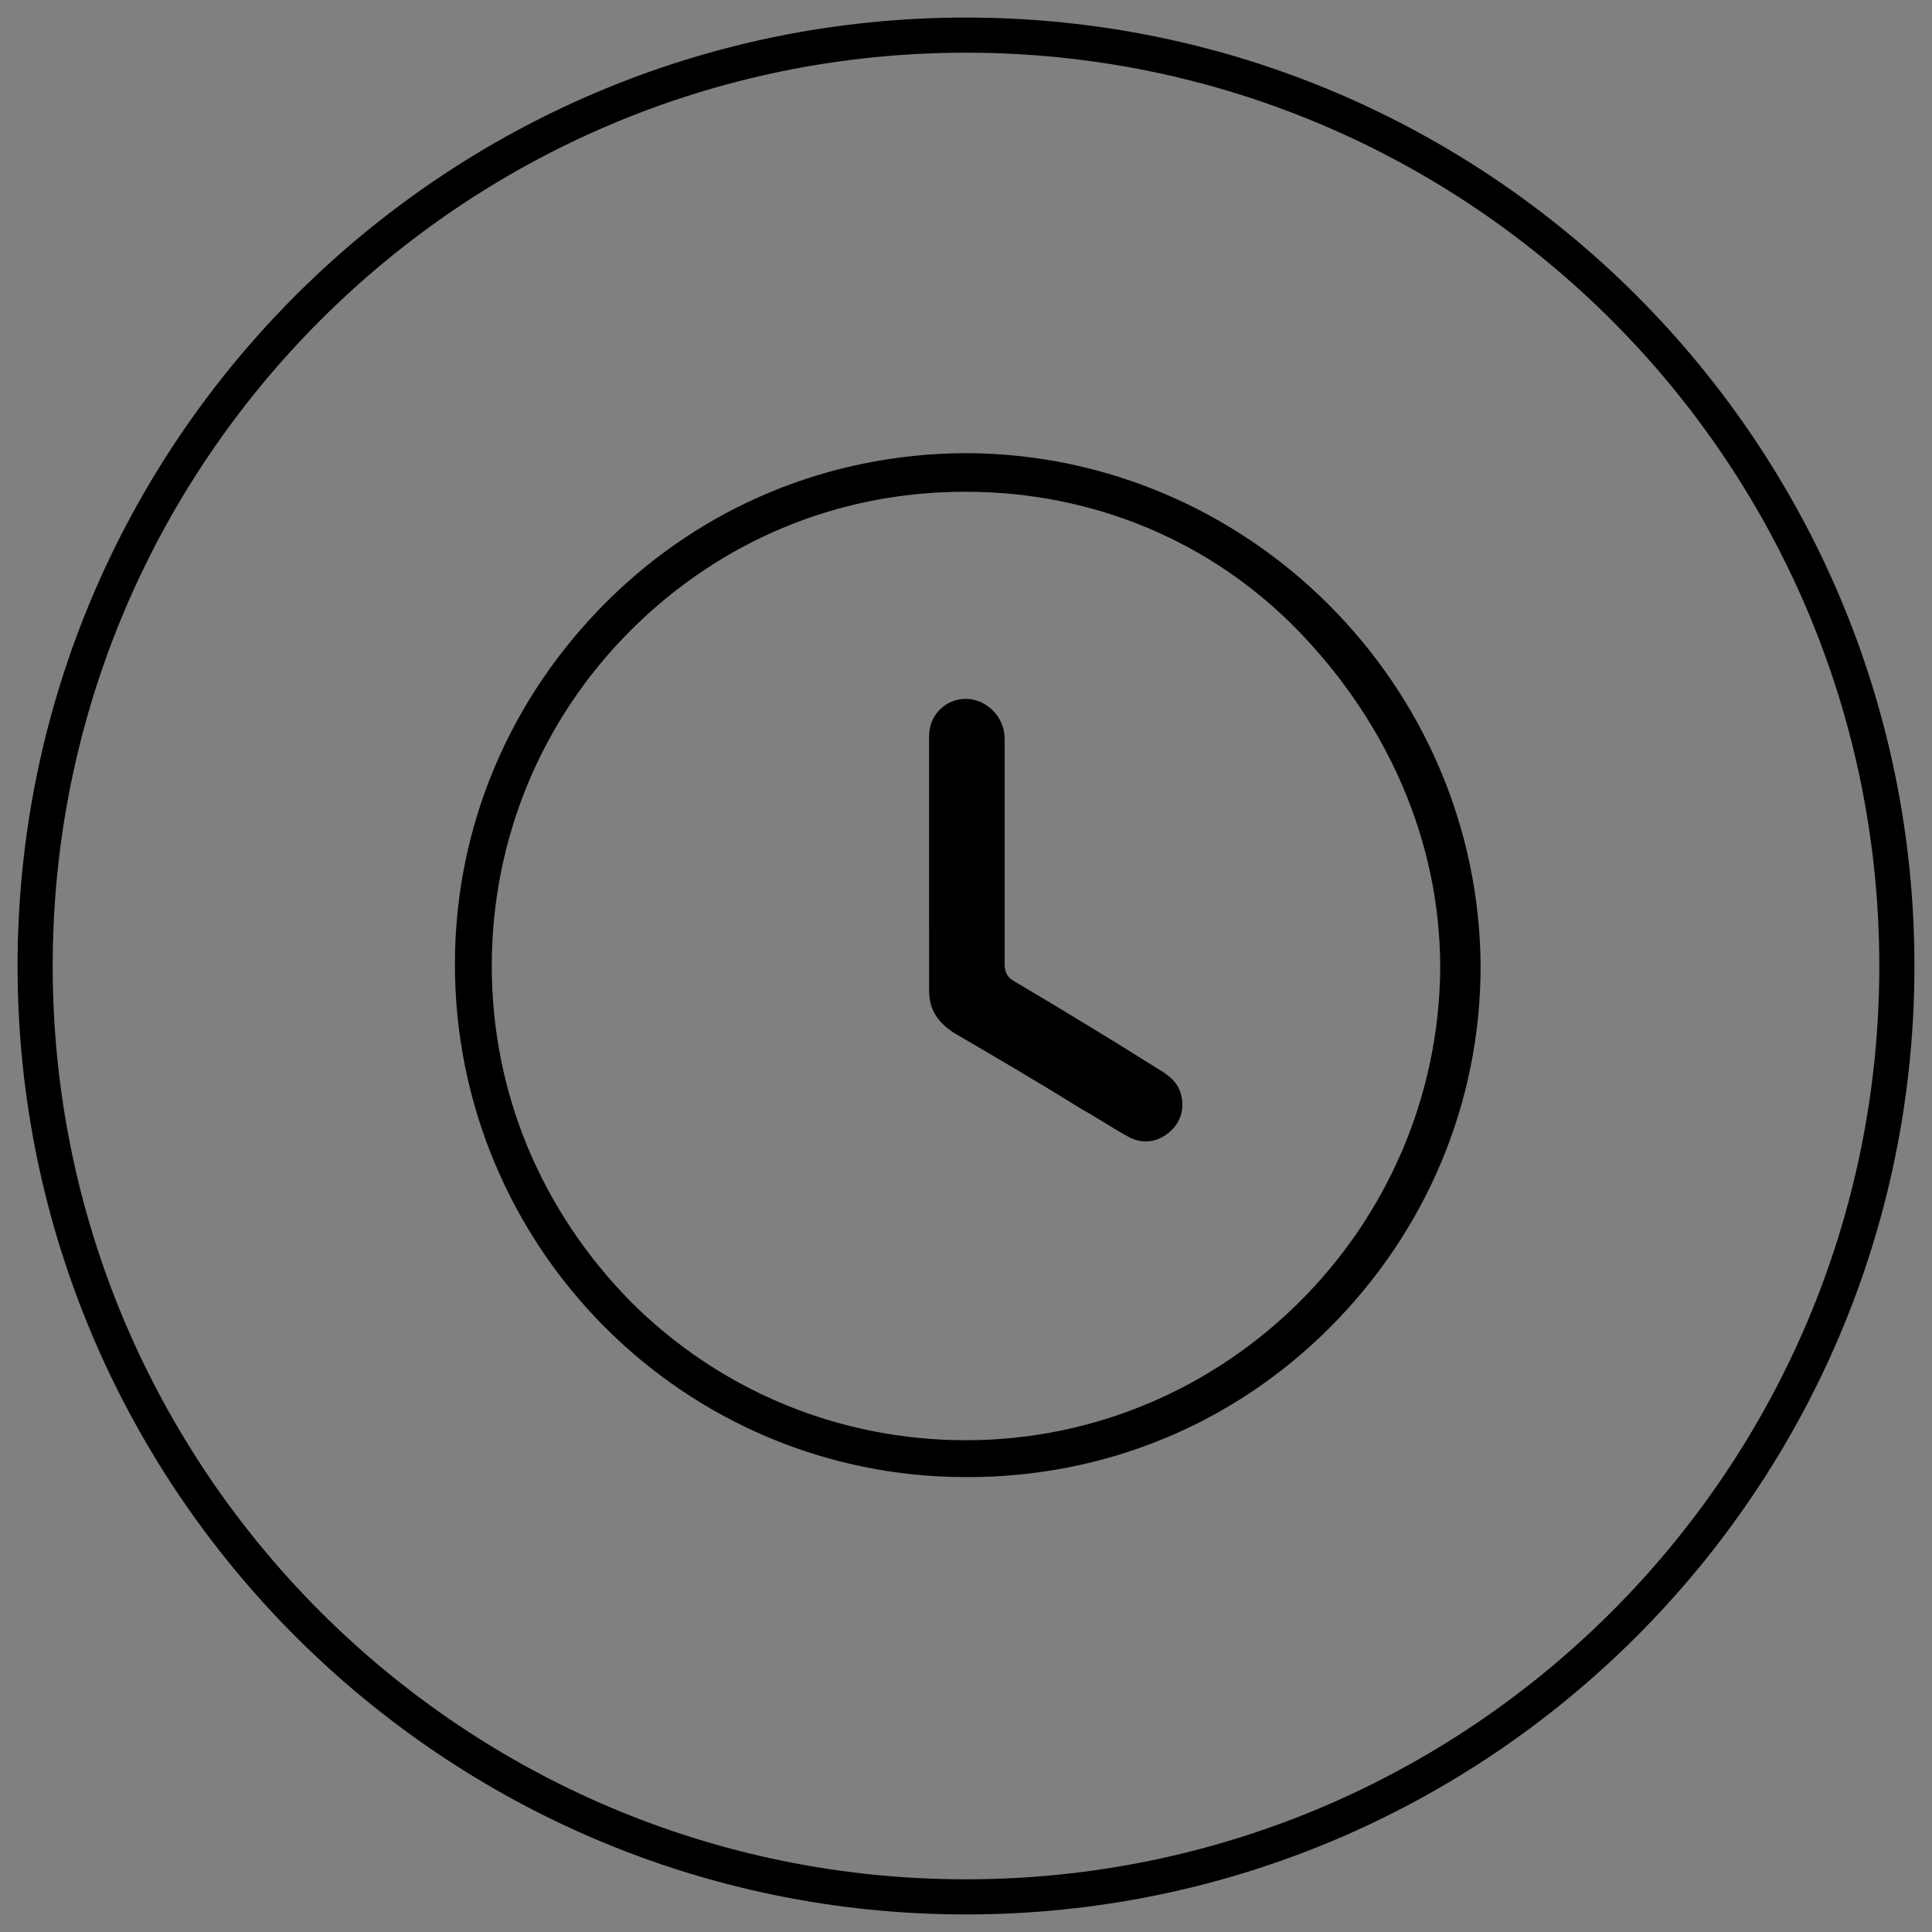 <?xml version="1.0" encoding="utf-8"?>
<!-- Generator: Adobe Illustrator 25.3.1, SVG Export Plug-In . SVG Version: 6.00 Build 0)  -->
<svg version="1.1" id="diseño" xmlns="http://www.w3.org/2000/svg" xmlns:xlink="http://www.w3.org/1999/xlink" x="0px" y="0px"
	 viewBox="0 0 110 110" style="enable-background:new 0 0 110 110;" xml:space="preserve">
<rect x="0" y="0" width="110" height="110" fill="#808080" stroke="none"/>
<style type="text/css">
	.st0{fill:#FFFFFF;}
</style>
<g>
	<g>
		<path d="M204.2,55.4c0,10.1,0,20.3,0,30.4c0,2.9-1.6,4.4-4.4,4.4c-9.8,0-19.6,0-29.5,0c-2.9,0-4.4-1.6-4.4-4.4c0-20.3,0-40.7,0-61
			c0-2.9,1.6-4.4,4.4-4.4c9.8,0,19.7,0,29.5,0c2.8,0,4.4,1.6,4.4,4.4C204.2,34.9,204.2,45.1,204.2,55.4z M201.9,24.5
			c0-1.3-0.7-1.9-2-2c-2.7,0-5.3,0-8,0c-0.2,0-0.3,0-0.5,0c-0.3,1.1-0.6,2.3-0.9,3.4c-0.2,0.8-0.5,1.1-1.4,1.1c-2.8,0-5.7,0-8.5,0
			c-0.9,0-1.2-0.2-1.4-1.1c-0.3-1.1-0.6-2.2-0.9-3.4c-2.8,0-5.7,0-8.5,0c-1.2,0-1.9,0.7-1.9,1.9c0,20.5,0,41,0,61.5
			c0,1.3,0.7,1.9,2,1.9c10,0,19.9,0,29.9,0c1.3,0,2-0.7,2-2 M189.2,22.6c-2.8,0-5.6,0-8.4,0c0.2,0.8,0.4,1.5,0.6,2.2
			c2.5,0,4.8,0,7.3,0C188.8,24.1,189,23.4,189.2,22.6z"/>
	</g>
	<g>
		<path d="M185,84.6c1.1,0,2.1,0,3.2,0c0.8,0,1.3,0.5,1.3,1.2c0,0.7-0.5,1.1-1.3,1.1c-2.1,0-4.3,0-6.4,0c-0.8,0-1.3-0.5-1.3-1.2
			c0-0.7,0.5-1.1,1.3-1.1C182.9,84.6,183.9,84.6,185,84.6z"/>
	</g>
	<g>
		<path d="M185,109c-29.8,0-54-24.2-54-54s24.2-54,54-54s54,24.2,54,54S214.8,109,185,109z M185,3c-28.7,0-52,23.3-52,52
			s23.3,52,52,52s52-23.3,52-52S213.7,3,185,3z"/>
	</g>
</g>
<g>
	<g>
		<path d="M55.1,25.8C55.1,25.8,55,25.8,55.1,25.8c-7.8,0-15.1,3-20.6,8.5c-5.5,5.5-8.6,12.8-8.6,20.6c0,16.1,13,29.2,29.1,29.2
			c0,0,0,0,0.1,0c7.8,0,15.1-3,20.6-8.5c5.5-5.5,8.6-12.8,8.6-20.6C84.2,39,71.1,25.9,55.1,25.8z M55,82C55,82,55,82,55,82
			c-7.2,0-14-2.8-19.1-7.9C30.8,68.9,28,62.2,28,55c0-7.2,2.8-14,7.9-19.1c5.1-5.1,11.8-7.9,19-7.9c0,0,0,0,0.1,0c7.2,0,14,2.8,19,8
			S82,47.9,82,55.1C81.9,69.9,69.8,82,55,82z"/>
	</g>
	<g>
		<path d="M52.9,49.3c0-2.5,0-4.9,0-7.4c0-1.1,0.8-2,1.9-2.1c1-0.1,2,0.6,2.3,1.6c0.1,0.3,0.1,0.6,0.1,0.8c0,4.2,0,8.5,0,12.7
			c0,0.5,0.2,0.8,0.6,1c2.7,1.6,5.5,3.3,8.2,5c0.7,0.4,1.2,0.9,1.3,1.7c0.1,0.8-0.2,1.5-0.9,2c-0.7,0.5-1.5,0.5-2.2,0.1
			c-0.9-0.5-1.8-1.1-2.7-1.6c-2.4-1.5-4.8-2.9-7.2-4.3c-0.9-0.6-1.4-1.3-1.4-2.4C52.9,54,52.9,51.7,52.9,49.3z"/>
	</g>
	<g>
		<path d="M55,109C25.2,109,1,84.8,1,55S25.2,1,55,1c29.8,0,54,24.2,54,54S84.8,109,55,109z M55,3C26.3,3,3,26.3,3,55s23.3,52,52,52
			s52-23.3,52-52S83.7,3,55,3z"/>
	</g>
</g>
<g>
	<g>
		<g>
			<path d="M320,53.9c1,0,1.9,0,2.9,0l1.7,0l-0.1,0.6c-0.1,0.5-0.2,1.1-0.3,1.6c-0.3,1.3-0.5,2.5-0.8,3.8c-0.2,0.7-0.1,1.1,0.4,1.4
				c0.4,0.3,0.8,0.2,1.5-0.2c3-2.1,6.1-4.4,9.3-6.6c0.4-0.3,1.1-0.5,1.7-0.5c0.7,0,1.3,0,2,0c0.1,0,0.2,0,0.3,0c1.3,0,2.6,0,3.9-0.2
				c3.2-0.5,5.7-3.3,5.7-6.7c0.1-6.8,0.1-12.9,0-18.8c0-3.8-3.1-6.8-6.9-6.9c-9,0-18.4,0-27.8,0c-3.8,0-6.9,3.1-6.9,6.9
				c-0.1,6.4-0.1,12.7,0,18.7c0,3.7,3.2,6.8,7,6.9C315.7,53.9,317.9,53.9,320,53.9z M321.3,51.9c-2.4,0-4.9,0-7.4,0
				c-3,0-5.2-2.2-5.2-5.2c0-6.3,0-12.3,0-18.1c0-3,2.2-5.1,5.1-5.2c9.8,0,18.8,0,27.3,0c2.9,0,5.1,2.2,5.1,5.1c0,5.8,0,11.9,0,18.2
				c0,2.9-2.2,5.1-5.2,5.1l-0.7,0c-1.4,0-2.9,0-4.3,0c-0.9,0-1.7,0.2-2.5,0.8c-1.5,1.1-3,2.2-4.6,3.3c-0.6,0.4-1.3,0.9-1.9,1.4
				l-0.7,0.5l-0.1-0.8c0-0.1,0-0.1,0-0.2c0-0.1,0-0.2,0-0.3l0-0.3c0.2-0.9,0.4-1.8,0.5-2.7c0.1-0.7,0.1-1.1-0.1-1.3
				c-0.2-0.2-0.6-0.4-1.3-0.4C324,51.9,322.6,51.9,321.3,51.9z"/>
		</g>
	</g>
	<g>
		<g>
			<path d="M330.8,47.4c-0.5,0-1-0.3-1.7-0.8l-10.9-7.9l-1.8,1.3c-2.9,2.1-5.7,4.1-8.5,6.2l-1.2-1.6c2.8-2.1,5.5-4.1,8.5-6.2
				l2.9-2.1l12,8.7c0.2,0.1,0.5,0.4,0.6,0.4c0,0,0.3-0.3,0.5-0.4l1.5-0.9c2-1.3,4-2.6,5.9-3.9c1-0.6,2-0.6,3,0
				c2.5,1.6,4.5,3,6.4,4.1l-1,1.6c-1.9-1.2-4-2.5-6.5-4.2c-0.3-0.2-0.5-0.2-0.8,0c-2,1.3-4,2.6-6,3.9l-1.5,0.9
				C331.7,47.2,331.2,47.4,330.8,47.4z"/>
		</g>
	</g>
	<g>
		<path d="M301.6,64.8c-0.5,0.3-1.2,0.5-1.8,0.5c-1.8,0-3.6,0-5.3,0c-0.6,0-1.2,0-1.8,0c-1.3,0-2.6,0-3.9,0c-3.9,0-7,3.1-7,7
			c0,3.1,0,6.2,0,9.3c0,3.9,3.1,7,7,7c8.5,0,16.7,0,24.6,0c3.9,0,6.9-3.1,7-7c0.1-3.5,0.1-6.4,0-9.4c-0.1-3-1.6-5.2-4.3-6.4
			c-0.8-0.3-1.6-0.5-2.5-0.6c-0.4-0.1-0.9-0.1-1.4-0.2l-0.5-0.1l0.1-0.5c0.1-0.3,0.2-0.6,0.2-1c0.2-0.8,0.4-1.7,0.6-2.5
			c0.2-0.8,0.2-1.2-0.3-1.5c-0.4-0.3-0.8-0.3-1.5,0.2C307.5,61.4,304.6,63.1,301.6,64.8z M311.9,67.3c0.5,0,1,0,1.4,0
			c2.8,0.1,5,2.2,5,5c0,3.2,0,6.3,0,9.3c0,2.8-2.2,4.9-4.9,4.9c-4.1,0-8.2,0-12.4,0c-4,0-8,0-12.2,0c-2.8,0-5-2.2-5-5
			c0-3,0-6.1,0-9.3c0-2.8,2.2-5,5.1-5c3.9,0,7.6,0,11.2,0c0.9,0,1.7-0.2,2.4-0.6c1.5-0.9,3-1.8,4.6-2.7c0.7-0.4,1.3-0.8,2-1.1l1-0.6
			l-0.3,1.1c-0.1,0.3-0.2,0.6-0.2,0.9c-0.1,0.6-0.3,1.1-0.4,1.5c-0.1,0.3-0.1,0.7,0.1,1c0.2,0.3,0.7,0.4,1,0.4
			C310.8,67.3,311.4,67.3,311.9,67.3z"/>
	</g>
	<g>
		<rect x="287.9" y="79" width="26.3" height="1.9"/>
	</g>
	<g>
		<rect x="287.9" y="72.9" width="15.6" height="1.9"/>
	</g>
	<g>
		<rect x="307.7" y="72.9" width="6.5" height="1.9"/>
	</g>
	<g>
		<path d="M315,109c-29.8,0-54-24.2-54-54s24.2-54,54-54c29.8,0,54,24.2,54,54S344.8,109,315,109z M315,3c-28.7,0-52,23.3-52,52
			s23.3,52,52,52s52-23.3,52-52S343.7,3,315,3z"/>
	</g>
</g>
<g>
	<g>
		<path d="M-75,109c-29.8,0-54-24.2-54-54s24.2-54,54-54c29.8,0,54,24.2,54,54S-45.2,109-75,109z M-75,3c-28.7,0-52,23.3-52,52
			s23.3,52,52,52s52-23.3,52-52S-46.3,3-75,3z"/>
	</g>
	<g>
		<path class="st0" d="M-74.9,30.8c-3.9-0.1-7.5,2.5-8.7,6.3c-1.2,3.7,0.2,7.9,3.4,10.2c0.3,0.2,0.5,0.5,0.5,0.8
			c0.4,2.4,0.7,4.7,1.1,7.1c0.8,5,1.6,9.9,2.3,14.9c0.1,0.8,0.5,1.2,1.2,1.2c0.6,0,1.1-0.4,1.2-1.2c0.2-1.3,0.4-2.5,0.6-3.8
			c1-6.1,1.9-12.1,2.9-18.2c0-0.3,0.2-0.6,0.5-0.7c3.3-2.3,4.7-6.4,3.6-10.1C-67.5,33.4-70.9,30.9-74.9,30.8z M-75,79.3
			c3.1-0.2,6.2-0.4,9.3-0.7c3.8-0.4,7.6-1.1,11.2-2.3c2.1-0.7,4.1-1.6,5.7-3.2c2-1.9,2.1-4.4,0-6.3c-0.9-0.9-2.1-1.6-3.2-2.2
			c-4.9-2.3-10.2-3-15.5-3.6c-0.7-0.1-1.2,0.4-1.2,1.1c0,0.7,0.4,1.2,1.1,1.3c1.6,0.2,3.3,0.4,4.9,0.6c3.2,0.5,6.3,1.2,9.2,2.5
			c1.2,0.5,2.4,1.1,3.3,2.1c0.8,0.9,0.8,1.8,0,2.6c-0.6,0.6-1.2,1.1-1.9,1.4c-1.4,0.7-2.9,1.3-4.4,1.8c-4.8,1.5-9.8,2-14.8,2.2
			c-6.2,0.2-12.5-0.1-18.6-1.4c-2.7-0.6-5.4-1.3-7.8-2.7c-0.7-0.4-1.3-0.9-1.9-1.5c-0.7-0.7-0.7-1.5,0-2.3c0.5-0.5,1-1,1.6-1.3
			c1.7-1.1,3.7-1.7,5.6-2.3c3.3-0.9,6.7-1.4,10.1-1.8c0.8-0.1,1.3-0.6,1.2-1.3c-0.1-0.7-0.7-1.1-1.5-1c-2,0.3-3.9,0.5-5.9,0.8
			c-3.3,0.6-6.5,1.3-9.5,2.8c-1.4,0.7-2.7,1.5-3.6,2.7c-1.2,1.6-1.2,3.3,0,4.9c0.5,0.6,1.1,1.2,1.7,1.7c2.2,1.6,4.7,2.4,7.3,3.1
			C-87,78.7-81,79.2-75,79.3z"/>
	</g>
	<g>
		<path d="M-74.9,30.8c4,0.1,7.4,2.6,8.6,6.5c1.1,3.8-0.3,7.8-3.6,10.1c-0.2,0.2-0.4,0.5-0.5,0.7c-1,6-1.9,12.1-2.9,18.2
			c-0.2,1.3-0.4,2.5-0.6,3.8c-0.1,0.7-0.6,1.2-1.2,1.2c-0.6,0-1.1-0.4-1.2-1.2c-0.8-5-1.6-9.9-2.3-14.9c-0.4-2.4-0.7-4.7-1.1-7.1
			c-0.1-0.4-0.2-0.6-0.5-0.8c-3.2-2.2-4.6-6.4-3.4-10.2C-82.4,33.3-78.8,30.8-74.9,30.8z"/>
	</g>
	<g>
		<path d="M-75,79.3c-6-0.2-11.9-0.7-17.8-2.2c-2.6-0.7-5.1-1.5-7.3-3.1c-0.6-0.5-1.3-1-1.7-1.7c-1.2-1.5-1.2-3.3,0-4.9
			c0.9-1.2,2.2-2.1,3.6-2.7c3-1.5,6.2-2.3,9.5-2.8c1.9-0.3,3.9-0.5,5.9-0.8c0.8-0.1,1.4,0.3,1.5,1c0.1,0.7-0.4,1.2-1.2,1.3
			c-3.4,0.4-6.8,0.8-10.1,1.8c-2,0.5-3.9,1.2-5.6,2.3c-0.6,0.4-1.1,0.8-1.6,1.3c-0.7,0.8-0.7,1.5,0,2.3c0.6,0.6,1.2,1.1,1.9,1.5
			c2.4,1.4,5.1,2.1,7.8,2.7c6.1,1.3,12.3,1.6,18.6,1.4c5-0.2,10-0.7,14.8-2.2c1.5-0.5,3-1.1,4.4-1.8c0.7-0.3,1.4-0.9,1.9-1.4
			c0.9-0.8,0.9-1.7,0-2.6c-0.9-1-2.1-1.6-3.3-2.1c-2.9-1.3-6.1-2-9.2-2.5c-1.6-0.3-3.2-0.4-4.9-0.6c-0.7-0.1-1.2-0.6-1.1-1.3
			c0-0.6,0.6-1.1,1.2-1.1c5.3,0.5,10.6,1.3,15.5,3.6c1.2,0.5,2.3,1.3,3.2,2.2c2,1.9,2,4.3,0,6.3c-1.6,1.6-3.6,2.4-5.7,3.2
			c-3.6,1.3-7.4,2-11.2,2.3C-68.8,79-71.9,79.1-75,79.3z"/>
	</g>
</g>
<g>
	<g>
		<path d="M445,109c-29.8,0-54-24.2-54-54s24.2-54,54-54c29.8,0,54,24.2,54,54S474.8,109,445,109z M445,3c-28.7,0-52,23.3-52,52
			s23.3,52,52,52s52-23.3,52-52S473.7,3,445,3z"/>
	</g>
	<g>
		<path d="M447.7,71.2h-3.8l-3.7-8.3H423l-3.7,8.3h-3.7L430,39.4h3.3L447.7,71.2z M431.6,43.6l-7.2,16.1h14.4L431.6,43.6z"/>
	</g>
	<g>
		<path d="M470.9,71.2v-4.7c-0.5,0.7-1,1.4-1.6,2s-1.2,1.2-2,1.7c-0.7,0.5-1.5,0.9-2.4,1.1c-0.9,0.3-1.9,0.4-3,0.4
			c-1.4,0-2.8-0.3-4.1-0.8c-1.3-0.5-2.5-1.3-3.6-2.4c-1.1-1-1.9-2.3-2.5-3.8c-0.6-1.5-0.9-3.2-0.9-5.1c0-1.9,0.3-3.6,0.9-5.1
			c0.6-1.5,1.5-2.8,2.5-3.8c1.1-1,2.2-1.8,3.6-2.4c1.3-0.6,2.7-0.8,4.1-0.8c1.1,0,2.1,0.1,3,0.4c0.9,0.3,1.7,0.6,2.4,1.1
			c0.7,0.5,1.4,1,2,1.6c0.6,0.6,1.1,1.2,1.6,1.9V38.3h3.5v32.9H470.9z M470.4,55.9c-0.5-1.1-1.1-2-1.9-2.8c-0.8-0.8-1.7-1.4-2.7-1.8
			c-1-0.4-2.1-0.7-3.1-0.7c-1.1,0-2.2,0.2-3.2,0.6c-1,0.4-1.9,1-2.6,1.7c-0.7,0.8-1.3,1.7-1.8,2.8c-0.4,1.1-0.7,2.4-0.7,3.8
			c0,1.4,0.2,2.6,0.7,3.7c0.4,1.1,1,2.1,1.8,2.8c0.8,0.8,1.6,1.4,2.6,1.8c1,0.4,2,0.6,3.2,0.6c1.1,0,2.1-0.2,3.1-0.6
			c1-0.4,1.9-1,2.7-1.8c0.8-0.8,1.4-1.7,1.9-2.8c0.5-1.1,0.7-2.4,0.7-3.7C471.1,58.2,470.8,57,470.4,55.9z"/>
	</g>
</g>
<g>
	<g>
		<ellipse transform="matrix(0.707 -0.707 0.707 0.707 -77.174 185.226)" cx="185" cy="185.8" rx="53" ry="53"/>
		<path d="M185,239.8c-29.8,0-54-24.2-54-54s24.2-54,54-54s54,24.2,54,54S214.8,239.8,185,239.8z M185,133.7c-28.7,0-52,23.3-52,52
			s23.3,52,52,52s52-23.3,52-52S213.7,133.7,185,133.7z"/>
	</g>
	<g>
		<path class="st0" d="M204.2,186.1c0,10.1,0,20.3,0,30.4c0,2.9-1.6,4.4-4.4,4.4c-9.8,0-19.6,0-29.5,0c-2.9,0-4.4-1.6-4.4-4.4
			c0-20.3,0-40.7,0-61c0-2.9,1.6-4.4,4.4-4.4c9.8,0,19.7,0,29.5,0c2.8,0,4.4,1.6,4.4,4.4C204.2,165.7,204.2,175.9,204.2,186.1z
			 M201.9,155.3c0-1.3-0.7-1.9-2-2c-2.7,0-5.3,0-8,0c-0.2,0-0.3,0-0.5,0c-0.3,1.1-0.6,2.3-0.9,3.4c-0.2,0.8-0.5,1.1-1.4,1.1
			c-2.8,0-5.7,0-8.5,0c-0.9,0-1.2-0.2-1.4-1.1c-0.3-1.1-0.6-2.2-0.9-3.4c-2.8,0-5.7,0-8.5,0c-1.2,0-1.9,0.7-1.9,1.9
			c0,20.5,0,41,0,61.5c0,1.3,0.7,1.9,2,1.9c10,0,19.9,0,29.9,0c1.3,0,2-0.7,2-2 M189.2,153.4c-2.8,0-5.6,0-8.4,0
			c0.2,0.8,0.4,1.5,0.6,2.2c2.5,0,4.8,0,7.3,0C188.8,154.9,189,154.2,189.2,153.4z"/>
	</g>
	<g>
		<path class="st0" d="M185,215.4c1.1,0,2.1,0,3.2,0c0.8,0,1.3,0.5,1.3,1.2c0,0.7-0.5,1.1-1.3,1.1c-2.1,0-4.3,0-6.4,0
			c-0.8,0-1.3-0.5-1.3-1.2c0-0.7,0.5-1.1,1.3-1.1C182.9,215.4,183.9,215.4,185,215.4z"/>
	</g>
</g>
<g>
	<g>
		<ellipse transform="matrix(0.707 -0.707 0.707 0.707 -39.098 277.149)" cx="315" cy="185.8" rx="53" ry="53"/>
		<path d="M315,239.8c-29.8,0-54-24.2-54-54s24.2-54,54-54c29.8,0,54,24.2,54,54S344.8,239.8,315,239.8z M315,133.7
			c-28.7,0-52,23.3-52,52s23.3,52,52,52c28.7,0,52-23.3,52-52S343.7,133.7,315,133.7z"/>
	</g>
	<g>
		<g>
			<path class="st0" d="M320,184.7c1,0,1.9,0,2.9,0l1.7,0l-0.1,0.6c-0.1,0.5-0.2,1.1-0.3,1.6c-0.3,1.3-0.5,2.5-0.8,3.8
				c-0.2,0.7-0.1,1.1,0.4,1.4c0.4,0.3,0.8,0.2,1.5-0.2c3-2.1,6.1-4.4,9.3-6.6c0.4-0.3,1.1-0.5,1.7-0.5c0.7,0,1.3,0,2,0
				c0.1,0,0.2,0,0.3,0c1.3,0,2.6,0,3.9-0.2c3.2-0.5,5.7-3.3,5.7-6.7c0.1-6.8,0.1-12.9,0-18.8c0-3.8-3.1-6.8-6.9-6.9
				c-9,0-18.4,0-27.8,0c-3.8,0-6.9,3.1-6.9,6.9c-0.1,6.4-0.1,12.7,0,18.7c0,3.7,3.2,6.8,7,6.9C315.7,184.7,317.9,184.7,320,184.7z
				 M321.3,182.6c-2.4,0-4.9,0-7.4,0c-3,0-5.2-2.2-5.2-5.2c0-6.3,0-12.3,0-18.1c0-3,2.2-5.1,5.1-5.2c9.8,0,18.8,0,27.3,0
				c2.9,0,5.1,2.2,5.1,5.1c0,5.8,0,11.9,0,18.2c0,2.9-2.2,5.1-5.2,5.1l-0.7,0c-1.4,0-2.9,0-4.3,0c-0.9,0-1.7,0.2-2.5,0.8
				c-1.5,1.1-3,2.2-4.6,3.3c-0.6,0.4-1.3,0.9-1.9,1.4l-0.7,0.5l-0.1-0.8c0-0.1,0-0.1,0-0.2c0-0.1,0-0.2,0-0.3l0-0.3
				c0.2-0.9,0.4-1.8,0.5-2.7c0.1-0.7,0.1-1.1-0.1-1.3c-0.2-0.2-0.6-0.4-1.3-0.4C324,182.6,322.6,182.6,321.3,182.6z"/>
		</g>
	</g>
	<g>
		<g>
			<path class="st0" d="M330.8,178.2c-0.5,0-1-0.3-1.7-0.8l-10.9-7.9l-1.8,1.3c-2.9,2.1-5.7,4.1-8.5,6.2l-1.2-1.6
				c2.8-2.1,5.5-4.1,8.5-6.2l2.9-2.1l12,8.7c0.2,0.1,0.5,0.4,0.6,0.4c0,0,0.3-0.3,0.5-0.4l1.5-0.9c2-1.3,4-2.6,5.9-3.9
				c1-0.6,2-0.6,3,0c2.5,1.6,4.5,3,6.4,4.1l-1,1.6c-1.9-1.2-4-2.5-6.5-4.2c-0.3-0.2-0.5-0.2-0.8,0c-2,1.3-4,2.6-6,3.9l-1.5,0.9
				C331.7,178,331.2,178.2,330.8,178.2z"/>
		</g>
	</g>
	<g>
		<path class="st0" d="M301.6,195.5c-0.5,0.3-1.2,0.5-1.8,0.5c-1.8,0-3.6,0-5.3,0c-0.6,0-1.2,0-1.8,0c-1.3,0-2.6,0-3.9,0
			c-3.9,0-7,3.1-7,7c0,3.1,0,6.2,0,9.3c0,3.9,3.1,7,7,7c8.5,0,16.7,0,24.6,0c3.9,0,6.9-3.1,7-7c0.1-3.5,0.1-6.4,0-9.4
			c-0.1-3-1.6-5.2-4.3-6.4c-0.8-0.3-1.6-0.5-2.5-0.6c-0.4-0.1-0.9-0.1-1.4-0.2l-0.5-0.1l0.1-0.5c0.1-0.3,0.2-0.6,0.2-1
			c0.2-0.8,0.4-1.7,0.6-2.5c0.2-0.8,0.2-1.2-0.3-1.5c-0.4-0.3-0.8-0.3-1.5,0.2C307.5,192.2,304.6,193.9,301.6,195.5z M311.9,198.1
			c0.5,0,1,0,1.4,0c2.8,0.1,5,2.2,5,5c0,3.2,0,6.3,0,9.3c0,2.8-2.2,4.9-4.9,4.9c-4.1,0-8.2,0-12.4,0c-4,0-8,0-12.2,0
			c-2.8,0-5-2.2-5-5c0-3,0-6.1,0-9.3c0-2.8,2.2-5,5.1-5c3.9,0,7.6,0,11.2,0c0.9,0,1.7-0.2,2.4-0.6c1.5-0.9,3-1.8,4.6-2.7
			c0.7-0.4,1.3-0.8,2-1.1l1-0.6l-0.3,1.1c-0.1,0.3-0.2,0.6-0.2,0.9c-0.1,0.6-0.3,1.1-0.4,1.5c-0.1,0.3-0.1,0.7,0.1,1
			c0.2,0.3,0.7,0.4,1,0.4C310.8,198.1,311.4,198.1,311.9,198.1z"/>
	</g>
	<g>
		<rect x="287.9" y="209.8" class="st0" width="26.3" height="1.9"/>
	</g>
	<g>
		<rect x="287.9" y="203.7" class="st0" width="15.6" height="1.9"/>
	</g>
	<g>
		<rect x="307.7" y="203.7" class="st0" width="6.5" height="1.9"/>
	</g>
</g>
<g>
	<g>
		<ellipse transform="matrix(0.707 -0.707 0.707 0.707 -153.326 1.377)" cx="-75" cy="185.8" rx="53" ry="53"/>
		<path d="M-75,239.8c-29.8,0-54-24.2-54-54s24.2-54,54-54s54,24.2,54,54S-45.2,239.8-75,239.8z M-75,133.7c-28.7,0-52,23.3-52,52
			s23.3,52,52,52s52-23.3,52-52S-46.3,133.7-75,133.7z"/>
	</g>
	<g>
		<path class="st0" d="M-74.9,161.6c-3.9-0.1-7.5,2.5-8.7,6.3c-1.2,3.7,0.2,7.9,3.4,10.2c0.3,0.2,0.5,0.5,0.5,0.8
			c0.4,2.4,0.7,4.7,1.1,7.1c0.8,5,1.6,9.9,2.3,14.9c0.1,0.8,0.5,1.2,1.2,1.2c0.6,0,1.1-0.4,1.2-1.2c0.2-1.3,0.4-2.5,0.6-3.8
			c1-6.1,1.9-12.1,2.9-18.2c0-0.3,0.2-0.6,0.5-0.7c3.3-2.3,4.7-6.4,3.6-10.1C-67.5,164.2-70.9,161.7-74.9,161.6z M-75,210.1
			c3.1-0.2,6.2-0.4,9.3-0.7c3.8-0.4,7.6-1.1,11.2-2.3c2.1-0.7,4.1-1.6,5.7-3.2c2-1.9,2.1-4.4,0-6.3c-0.9-0.9-2.1-1.6-3.2-2.2
			c-4.9-2.3-10.2-3-15.5-3.6c-0.7-0.1-1.2,0.4-1.2,1.1c0,0.7,0.4,1.2,1.1,1.3c1.6,0.2,3.3,0.4,4.9,0.6c3.2,0.5,6.3,1.2,9.2,2.5
			c1.2,0.5,2.4,1.1,3.3,2.1c0.8,0.9,0.8,1.8,0,2.6c-0.6,0.6-1.2,1.1-1.9,1.4c-1.4,0.7-2.9,1.3-4.4,1.8c-4.8,1.5-9.8,2-14.8,2.2
			c-6.2,0.2-12.5-0.1-18.6-1.4c-2.7-0.6-5.4-1.3-7.8-2.7c-0.7-0.4-1.3-0.9-1.9-1.5c-0.7-0.7-0.7-1.5,0-2.3c0.5-0.5,1-1,1.6-1.3
			c1.7-1.1,3.7-1.7,5.6-2.3c3.3-0.9,6.7-1.4,10.1-1.8c0.8-0.1,1.3-0.6,1.2-1.3c-0.1-0.7-0.7-1.1-1.5-1c-2,0.3-3.9,0.5-5.9,0.8
			c-3.3,0.6-6.5,1.3-9.5,2.8c-1.4,0.7-2.7,1.5-3.6,2.7c-1.2,1.6-1.2,3.3,0,4.9c0.5,0.6,1.1,1.2,1.7,1.7c2.2,1.6,4.7,2.4,7.3,3.1
			C-87,209.4-81,209.9-75,210.1z"/>
	</g>
	<g>
		<path class="st0" d="M-74.9,161.6c4,0.1,7.4,2.6,8.6,6.5c1.1,3.8-0.3,7.8-3.6,10.1c-0.2,0.2-0.4,0.5-0.5,0.7
			c-1,6-1.9,12.1-2.9,18.2c-0.2,1.3-0.4,2.5-0.6,3.8c-0.1,0.7-0.6,1.2-1.2,1.2c-0.6,0-1.1-0.4-1.2-1.2c-0.8-5-1.6-9.9-2.3-14.9
			c-0.4-2.4-0.7-4.7-1.1-7.1c-0.1-0.4-0.2-0.6-0.5-0.8c-3.2-2.2-4.6-6.4-3.4-10.2C-82.4,164.1-78.8,161.5-74.9,161.6z"/>
	</g>
	<g>
		<path class="st0" d="M-75,210.1c-6-0.2-11.9-0.7-17.8-2.2c-2.6-0.7-5.1-1.5-7.3-3.1c-0.6-0.5-1.3-1-1.7-1.7
			c-1.2-1.5-1.2-3.3,0-4.9c0.9-1.2,2.2-2.1,3.6-2.7c3-1.5,6.2-2.3,9.5-2.8c1.9-0.3,3.9-0.5,5.9-0.8c0.8-0.1,1.4,0.3,1.5,1
			c0.1,0.7-0.4,1.2-1.2,1.3c-3.4,0.4-6.8,0.8-10.1,1.8c-2,0.5-3.9,1.2-5.6,2.3c-0.6,0.4-1.1,0.8-1.6,1.3c-0.7,0.8-0.7,1.5,0,2.3
			c0.6,0.6,1.2,1.1,1.9,1.5c2.4,1.4,5.1,2.1,7.8,2.7c6.1,1.3,12.3,1.6,18.6,1.4c5-0.2,10-0.7,14.8-2.2c1.5-0.5,3-1.1,4.4-1.8
			c0.7-0.3,1.4-0.9,1.9-1.4c0.9-0.8,0.9-1.7,0-2.6c-0.9-1-2.1-1.6-3.3-2.1c-2.9-1.3-6.1-2-9.2-2.5c-1.6-0.3-3.2-0.4-4.9-0.6
			c-0.7-0.1-1.2-0.6-1.1-1.3c0-0.6,0.6-1.1,1.2-1.1c5.3,0.5,10.6,1.3,15.5,3.6c1.2,0.5,2.3,1.3,3.2,2.2c2,1.9,2,4.3,0,6.3
			c-1.6,1.6-3.6,2.4-5.7,3.2c-3.6,1.3-7.4,2-11.2,2.3C-68.8,209.7-71.9,209.9-75,210.1z"/>
	</g>
</g>
<g>
	<g>
		<ellipse transform="matrix(0.707 -0.707 0.707 0.707 -1.022 369.073)" cx="445" cy="185.8" rx="53" ry="53"/>
		<path d="M445,239.8c-29.8,0-54-24.2-54-54s24.2-54,54-54s54,24.2,54,54S474.8,239.8,445,239.8z M445,133.7c-28.7,0-52,23.3-52,52
			s23.3,52,52,52s52-23.3,52-52S473.7,133.7,445,133.7z"/>
	</g>
	<g>
		<path class="st0" d="M447.7,202h-3.8l-3.7-8.3H423l-3.7,8.3h-3.7l14.4-31.8h3.3L447.7,202z M431.6,174.4l-7.2,16.1h14.4
			L431.6,174.4z"/>
	</g>
	<g>
		<path class="st0" d="M470.9,202v-4.7c-0.5,0.7-1,1.4-1.6,2s-1.2,1.2-2,1.7c-0.7,0.5-1.5,0.9-2.4,1.1c-0.9,0.3-1.9,0.4-3,0.4
			c-1.4,0-2.8-0.3-4.1-0.8c-1.3-0.5-2.5-1.3-3.6-2.4c-1.1-1-1.9-2.3-2.5-3.8c-0.6-1.5-0.9-3.2-0.9-5.1c0-1.9,0.3-3.6,0.9-5.1
			c0.6-1.5,1.5-2.8,2.5-3.8c1.1-1,2.2-1.8,3.6-2.4c1.3-0.6,2.7-0.8,4.1-0.8c1.1,0,2.1,0.1,3,0.4c0.9,0.3,1.7,0.6,2.4,1.1
			c0.7,0.5,1.4,1,2,1.6c0.6,0.6,1.1,1.2,1.6,1.9v-14.1h3.5V202H470.9z M470.4,186.6c-0.5-1.1-1.1-2-1.9-2.8
			c-0.8-0.8-1.7-1.4-2.7-1.8c-1-0.4-2.1-0.7-3.1-0.7c-1.1,0-2.2,0.2-3.2,0.6c-1,0.4-1.9,1-2.6,1.7c-0.7,0.8-1.3,1.7-1.8,2.8
			c-0.4,1.1-0.7,2.4-0.7,3.8c0,1.4,0.2,2.6,0.7,3.7c0.4,1.1,1,2.1,1.8,2.8c0.8,0.8,1.6,1.4,2.6,1.8c1,0.4,2,0.6,3.2,0.6
			c1.1,0,2.1-0.2,3.1-0.6c1-0.4,1.9-1,2.7-1.8c0.8-0.8,1.4-1.7,1.9-2.8c0.5-1.1,0.7-2.4,0.7-3.7C471.1,189,470.8,187.7,470.4,186.6z
			"/>
	</g>
</g>
<g>
	<g>
		<ellipse transform="matrix(0.707 -0.707 0.707 0.707 -115.251 93.302)" cx="55" cy="185.8" rx="53" ry="53"/>
		<path d="M55,239.8c-29.8,0-54-24.2-54-54s24.2-54,54-54c29.8,0,54,24.2,54,54S84.8,239.8,55,239.8z M55,133.7
			c-28.7,0-52,23.3-52,52s23.3,52,52,52c28.7,0,52-23.3,52-52S83.7,133.7,55,133.7z"/>
	</g>
	<g>
		<path class="st0" d="M55.1,156.6C55.1,156.6,55,156.6,55.1,156.6c-7.8,0-15.1,3-20.6,8.5c-5.5,5.5-8.6,12.8-8.6,20.6
			c0,16.1,13,29.2,29.1,29.2c0,0,0,0,0.1,0c7.8,0,15.1-3,20.6-8.5c5.5-5.5,8.6-12.8,8.6-20.6C84.2,169.7,71.1,156.6,55.1,156.6z
			 M55,212.7C55,212.7,55,212.7,55,212.7c-7.2,0-14-2.8-19.1-7.9c-5.1-5.1-7.9-11.9-7.9-19.1c0-7.2,2.8-14,7.9-19.1
			c5.1-5.1,11.8-7.9,19-7.9c0,0,0,0,0.1,0c7.2,0,14,2.8,19,8s7.9,11.9,7.9,19.1C81.9,200.7,69.8,212.7,55,212.7z"/>
	</g>
	<g>
		<path class="st0" d="M52.9,180.1c0-2.5,0-4.9,0-7.4c0-1.1,0.8-2,1.9-2.1c1-0.1,2,0.6,2.3,1.6c0.1,0.3,0.1,0.6,0.1,0.8
			c0,4.2,0,8.5,0,12.7c0,0.5,0.2,0.8,0.6,1c2.7,1.6,5.5,3.3,8.2,5c0.7,0.4,1.2,0.9,1.3,1.7c0.1,0.8-0.2,1.5-0.9,2
			c-0.7,0.5-1.5,0.5-2.2,0.1c-0.9-0.5-1.8-1.1-2.7-1.6c-2.4-1.5-4.8-2.9-7.2-4.3c-0.9-0.6-1.4-1.3-1.4-2.4
			C52.9,184.8,52.9,182.4,52.9,180.1z"/>
	</g>
</g>
</svg>
